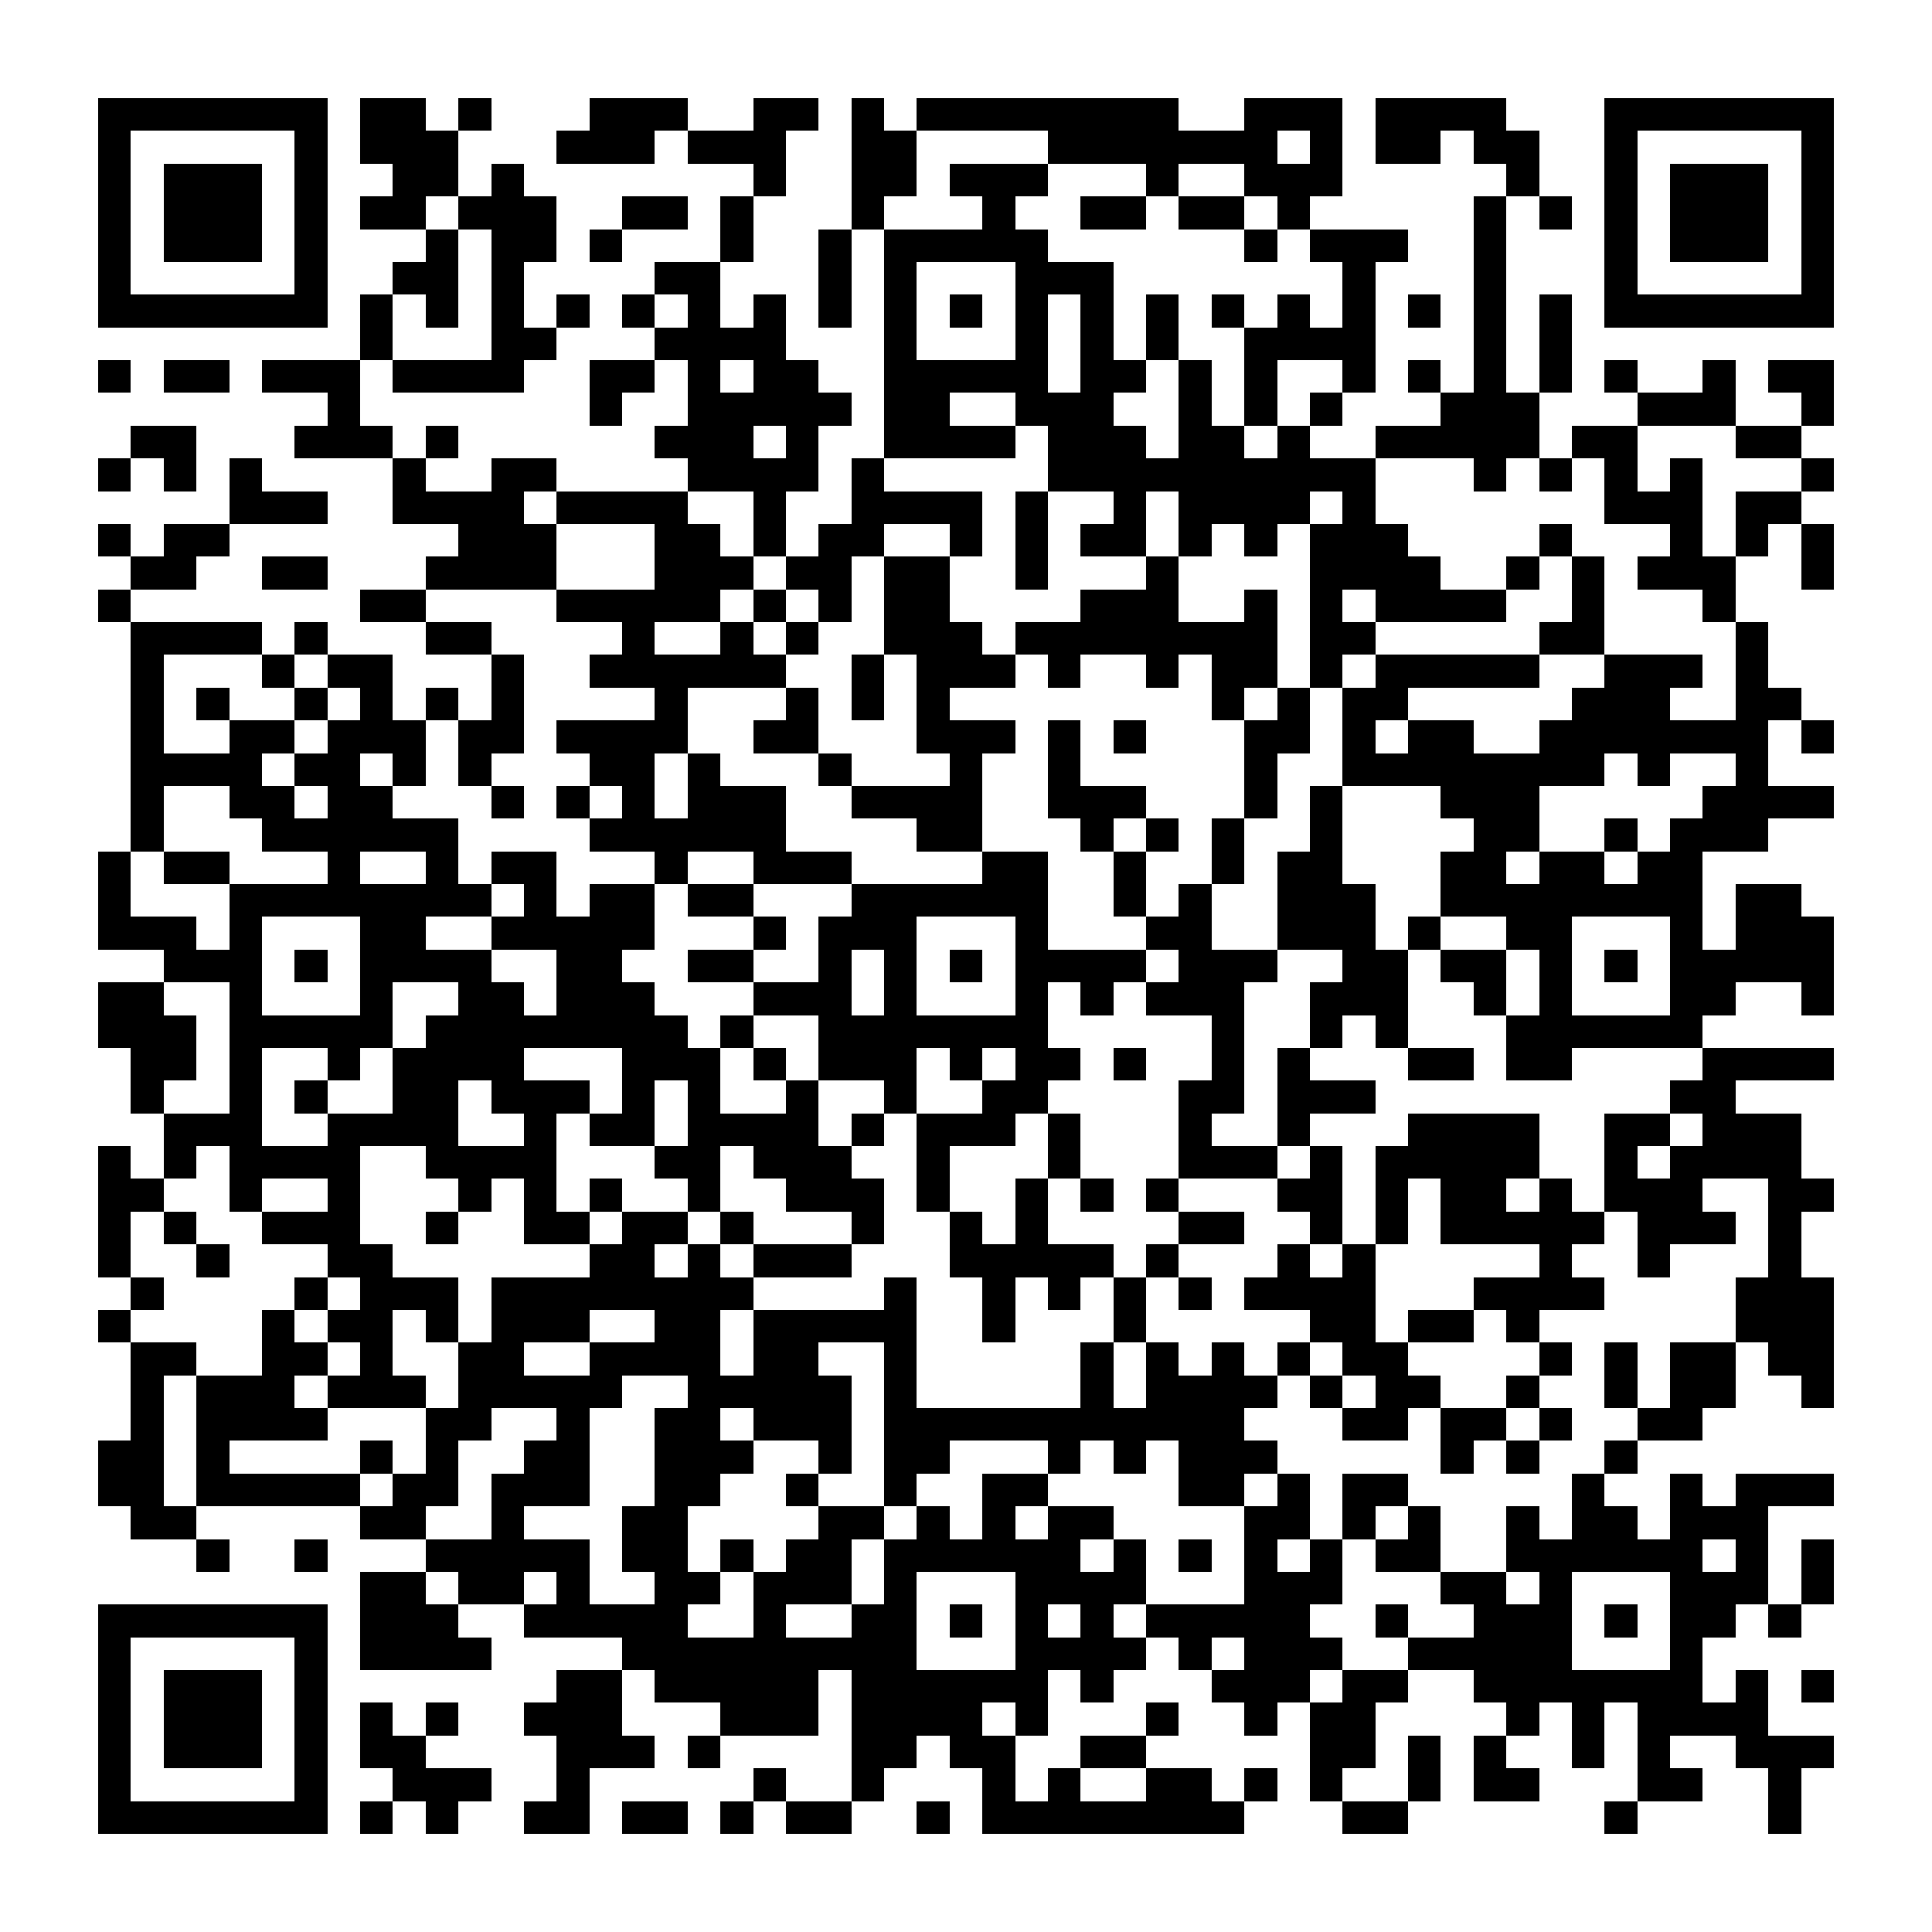 <?xml version="1.0" encoding="UTF-8"?><svg xmlns="http://www.w3.org/2000/svg" width="256" height="256" viewBox="0 0 59 59" shape-rendering="crispEdges"><rect x="0" y="0" width="59" height="59" fill="#ffffff" /><rect x="3" y="3" width="7" height="1" fill="#000000" /><rect x="11" y="3" width="2" height="1" fill="#000000" /><rect x="14" y="3" width="1" height="1" fill="#000000" /><rect x="18" y="3" width="3" height="1" fill="#000000" /><rect x="23" y="3" width="2" height="1" fill="#000000" /><rect x="26" y="3" width="1" height="1" fill="#000000" /><rect x="28" y="3" width="8" height="1" fill="#000000" /><rect x="38" y="3" width="3" height="1" fill="#000000" /><rect x="42" y="3" width="4" height="1" fill="#000000" /><rect x="49" y="3" width="7" height="1" fill="#000000" /><rect x="3" y="4" width="1" height="1" fill="#000000" /><rect x="9" y="4" width="1" height="1" fill="#000000" /><rect x="11" y="4" width="3" height="1" fill="#000000" /><rect x="17" y="4" width="3" height="1" fill="#000000" /><rect x="21" y="4" width="3" height="1" fill="#000000" /><rect x="26" y="4" width="2" height="1" fill="#000000" /><rect x="32" y="4" width="7" height="1" fill="#000000" /><rect x="40" y="4" width="1" height="1" fill="#000000" /><rect x="42" y="4" width="2" height="1" fill="#000000" /><rect x="45" y="4" width="2" height="1" fill="#000000" /><rect x="49" y="4" width="1" height="1" fill="#000000" /><rect x="55" y="4" width="1" height="1" fill="#000000" /><rect x="3" y="5" width="1" height="1" fill="#000000" /><rect x="5" y="5" width="3" height="1" fill="#000000" /><rect x="9" y="5" width="1" height="1" fill="#000000" /><rect x="12" y="5" width="2" height="1" fill="#000000" /><rect x="15" y="5" width="1" height="1" fill="#000000" /><rect x="23" y="5" width="1" height="1" fill="#000000" /><rect x="26" y="5" width="2" height="1" fill="#000000" /><rect x="29" y="5" width="3" height="1" fill="#000000" /><rect x="35" y="5" width="1" height="1" fill="#000000" /><rect x="38" y="5" width="3" height="1" fill="#000000" /><rect x="46" y="5" width="1" height="1" fill="#000000" /><rect x="49" y="5" width="1" height="1" fill="#000000" /><rect x="51" y="5" width="3" height="1" fill="#000000" /><rect x="55" y="5" width="1" height="1" fill="#000000" /><rect x="3" y="6" width="1" height="1" fill="#000000" /><rect x="5" y="6" width="3" height="1" fill="#000000" /><rect x="9" y="6" width="1" height="1" fill="#000000" /><rect x="11" y="6" width="2" height="1" fill="#000000" /><rect x="14" y="6" width="3" height="1" fill="#000000" /><rect x="19" y="6" width="2" height="1" fill="#000000" /><rect x="22" y="6" width="1" height="1" fill="#000000" /><rect x="26" y="6" width="1" height="1" fill="#000000" /><rect x="30" y="6" width="1" height="1" fill="#000000" /><rect x="33" y="6" width="2" height="1" fill="#000000" /><rect x="36" y="6" width="2" height="1" fill="#000000" /><rect x="39" y="6" width="1" height="1" fill="#000000" /><rect x="45" y="6" width="1" height="1" fill="#000000" /><rect x="47" y="6" width="1" height="1" fill="#000000" /><rect x="49" y="6" width="1" height="1" fill="#000000" /><rect x="51" y="6" width="3" height="1" fill="#000000" /><rect x="55" y="6" width="1" height="1" fill="#000000" /><rect x="3" y="7" width="1" height="1" fill="#000000" /><rect x="5" y="7" width="3" height="1" fill="#000000" /><rect x="9" y="7" width="1" height="1" fill="#000000" /><rect x="13" y="7" width="1" height="1" fill="#000000" /><rect x="15" y="7" width="2" height="1" fill="#000000" /><rect x="18" y="7" width="1" height="1" fill="#000000" /><rect x="22" y="7" width="1" height="1" fill="#000000" /><rect x="25" y="7" width="1" height="1" fill="#000000" /><rect x="27" y="7" width="5" height="1" fill="#000000" /><rect x="38" y="7" width="1" height="1" fill="#000000" /><rect x="40" y="7" width="3" height="1" fill="#000000" /><rect x="45" y="7" width="1" height="1" fill="#000000" /><rect x="49" y="7" width="1" height="1" fill="#000000" /><rect x="51" y="7" width="3" height="1" fill="#000000" /><rect x="55" y="7" width="1" height="1" fill="#000000" /><rect x="3" y="8" width="1" height="1" fill="#000000" /><rect x="9" y="8" width="1" height="1" fill="#000000" /><rect x="12" y="8" width="2" height="1" fill="#000000" /><rect x="15" y="8" width="1" height="1" fill="#000000" /><rect x="20" y="8" width="2" height="1" fill="#000000" /><rect x="25" y="8" width="1" height="1" fill="#000000" /><rect x="27" y="8" width="1" height="1" fill="#000000" /><rect x="31" y="8" width="3" height="1" fill="#000000" /><rect x="41" y="8" width="1" height="1" fill="#000000" /><rect x="45" y="8" width="1" height="1" fill="#000000" /><rect x="49" y="8" width="1" height="1" fill="#000000" /><rect x="55" y="8" width="1" height="1" fill="#000000" /><rect x="3" y="9" width="7" height="1" fill="#000000" /><rect x="11" y="9" width="1" height="1" fill="#000000" /><rect x="13" y="9" width="1" height="1" fill="#000000" /><rect x="15" y="9" width="1" height="1" fill="#000000" /><rect x="17" y="9" width="1" height="1" fill="#000000" /><rect x="19" y="9" width="1" height="1" fill="#000000" /><rect x="21" y="9" width="1" height="1" fill="#000000" /><rect x="23" y="9" width="1" height="1" fill="#000000" /><rect x="25" y="9" width="1" height="1" fill="#000000" /><rect x="27" y="9" width="1" height="1" fill="#000000" /><rect x="29" y="9" width="1" height="1" fill="#000000" /><rect x="31" y="9" width="1" height="1" fill="#000000" /><rect x="33" y="9" width="1" height="1" fill="#000000" /><rect x="35" y="9" width="1" height="1" fill="#000000" /><rect x="37" y="9" width="1" height="1" fill="#000000" /><rect x="39" y="9" width="1" height="1" fill="#000000" /><rect x="41" y="9" width="1" height="1" fill="#000000" /><rect x="43" y="9" width="1" height="1" fill="#000000" /><rect x="45" y="9" width="1" height="1" fill="#000000" /><rect x="47" y="9" width="1" height="1" fill="#000000" /><rect x="49" y="9" width="7" height="1" fill="#000000" /><rect x="11" y="10" width="1" height="1" fill="#000000" /><rect x="15" y="10" width="2" height="1" fill="#000000" /><rect x="20" y="10" width="4" height="1" fill="#000000" /><rect x="27" y="10" width="1" height="1" fill="#000000" /><rect x="31" y="10" width="1" height="1" fill="#000000" /><rect x="33" y="10" width="1" height="1" fill="#000000" /><rect x="35" y="10" width="1" height="1" fill="#000000" /><rect x="38" y="10" width="4" height="1" fill="#000000" /><rect x="45" y="10" width="1" height="1" fill="#000000" /><rect x="47" y="10" width="1" height="1" fill="#000000" /><rect x="3" y="11" width="1" height="1" fill="#000000" /><rect x="5" y="11" width="2" height="1" fill="#000000" /><rect x="8" y="11" width="3" height="1" fill="#000000" /><rect x="12" y="11" width="4" height="1" fill="#000000" /><rect x="18" y="11" width="2" height="1" fill="#000000" /><rect x="21" y="11" width="1" height="1" fill="#000000" /><rect x="23" y="11" width="2" height="1" fill="#000000" /><rect x="27" y="11" width="5" height="1" fill="#000000" /><rect x="33" y="11" width="2" height="1" fill="#000000" /><rect x="36" y="11" width="1" height="1" fill="#000000" /><rect x="38" y="11" width="1" height="1" fill="#000000" /><rect x="41" y="11" width="1" height="1" fill="#000000" /><rect x="43" y="11" width="1" height="1" fill="#000000" /><rect x="45" y="11" width="1" height="1" fill="#000000" /><rect x="47" y="11" width="1" height="1" fill="#000000" /><rect x="49" y="11" width="1" height="1" fill="#000000" /><rect x="52" y="11" width="1" height="1" fill="#000000" /><rect x="54" y="11" width="2" height="1" fill="#000000" /><rect x="10" y="12" width="1" height="1" fill="#000000" /><rect x="18" y="12" width="1" height="1" fill="#000000" /><rect x="21" y="12" width="5" height="1" fill="#000000" /><rect x="27" y="12" width="2" height="1" fill="#000000" /><rect x="31" y="12" width="3" height="1" fill="#000000" /><rect x="36" y="12" width="1" height="1" fill="#000000" /><rect x="38" y="12" width="1" height="1" fill="#000000" /><rect x="40" y="12" width="1" height="1" fill="#000000" /><rect x="44" y="12" width="3" height="1" fill="#000000" /><rect x="50" y="12" width="3" height="1" fill="#000000" /><rect x="55" y="12" width="1" height="1" fill="#000000" /><rect x="4" y="13" width="2" height="1" fill="#000000" /><rect x="9" y="13" width="3" height="1" fill="#000000" /><rect x="13" y="13" width="1" height="1" fill="#000000" /><rect x="20" y="13" width="3" height="1" fill="#000000" /><rect x="24" y="13" width="1" height="1" fill="#000000" /><rect x="27" y="13" width="4" height="1" fill="#000000" /><rect x="32" y="13" width="3" height="1" fill="#000000" /><rect x="36" y="13" width="2" height="1" fill="#000000" /><rect x="39" y="13" width="1" height="1" fill="#000000" /><rect x="42" y="13" width="5" height="1" fill="#000000" /><rect x="48" y="13" width="2" height="1" fill="#000000" /><rect x="53" y="13" width="2" height="1" fill="#000000" /><rect x="3" y="14" width="1" height="1" fill="#000000" /><rect x="5" y="14" width="1" height="1" fill="#000000" /><rect x="7" y="14" width="1" height="1" fill="#000000" /><rect x="12" y="14" width="1" height="1" fill="#000000" /><rect x="15" y="14" width="2" height="1" fill="#000000" /><rect x="21" y="14" width="4" height="1" fill="#000000" /><rect x="26" y="14" width="1" height="1" fill="#000000" /><rect x="32" y="14" width="10" height="1" fill="#000000" /><rect x="45" y="14" width="1" height="1" fill="#000000" /><rect x="47" y="14" width="1" height="1" fill="#000000" /><rect x="49" y="14" width="1" height="1" fill="#000000" /><rect x="51" y="14" width="1" height="1" fill="#000000" /><rect x="55" y="14" width="1" height="1" fill="#000000" /><rect x="7" y="15" width="3" height="1" fill="#000000" /><rect x="12" y="15" width="4" height="1" fill="#000000" /><rect x="17" y="15" width="4" height="1" fill="#000000" /><rect x="23" y="15" width="1" height="1" fill="#000000" /><rect x="26" y="15" width="4" height="1" fill="#000000" /><rect x="31" y="15" width="1" height="1" fill="#000000" /><rect x="34" y="15" width="1" height="1" fill="#000000" /><rect x="36" y="15" width="4" height="1" fill="#000000" /><rect x="41" y="15" width="1" height="1" fill="#000000" /><rect x="49" y="15" width="3" height="1" fill="#000000" /><rect x="53" y="15" width="2" height="1" fill="#000000" /><rect x="3" y="16" width="1" height="1" fill="#000000" /><rect x="5" y="16" width="2" height="1" fill="#000000" /><rect x="14" y="16" width="3" height="1" fill="#000000" /><rect x="20" y="16" width="2" height="1" fill="#000000" /><rect x="23" y="16" width="1" height="1" fill="#000000" /><rect x="25" y="16" width="2" height="1" fill="#000000" /><rect x="29" y="16" width="1" height="1" fill="#000000" /><rect x="31" y="16" width="1" height="1" fill="#000000" /><rect x="33" y="16" width="2" height="1" fill="#000000" /><rect x="36" y="16" width="1" height="1" fill="#000000" /><rect x="38" y="16" width="1" height="1" fill="#000000" /><rect x="40" y="16" width="3" height="1" fill="#000000" /><rect x="47" y="16" width="1" height="1" fill="#000000" /><rect x="51" y="16" width="1" height="1" fill="#000000" /><rect x="53" y="16" width="1" height="1" fill="#000000" /><rect x="55" y="16" width="1" height="1" fill="#000000" /><rect x="4" y="17" width="2" height="1" fill="#000000" /><rect x="8" y="17" width="2" height="1" fill="#000000" /><rect x="13" y="17" width="4" height="1" fill="#000000" /><rect x="20" y="17" width="3" height="1" fill="#000000" /><rect x="24" y="17" width="2" height="1" fill="#000000" /><rect x="27" y="17" width="2" height="1" fill="#000000" /><rect x="31" y="17" width="1" height="1" fill="#000000" /><rect x="35" y="17" width="1" height="1" fill="#000000" /><rect x="40" y="17" width="4" height="1" fill="#000000" /><rect x="46" y="17" width="1" height="1" fill="#000000" /><rect x="48" y="17" width="1" height="1" fill="#000000" /><rect x="50" y="17" width="3" height="1" fill="#000000" /><rect x="55" y="17" width="1" height="1" fill="#000000" /><rect x="3" y="18" width="1" height="1" fill="#000000" /><rect x="11" y="18" width="2" height="1" fill="#000000" /><rect x="17" y="18" width="5" height="1" fill="#000000" /><rect x="23" y="18" width="1" height="1" fill="#000000" /><rect x="25" y="18" width="1" height="1" fill="#000000" /><rect x="27" y="18" width="2" height="1" fill="#000000" /><rect x="33" y="18" width="3" height="1" fill="#000000" /><rect x="38" y="18" width="1" height="1" fill="#000000" /><rect x="40" y="18" width="1" height="1" fill="#000000" /><rect x="42" y="18" width="4" height="1" fill="#000000" /><rect x="48" y="18" width="1" height="1" fill="#000000" /><rect x="52" y="18" width="1" height="1" fill="#000000" /><rect x="4" y="19" width="4" height="1" fill="#000000" /><rect x="9" y="19" width="1" height="1" fill="#000000" /><rect x="13" y="19" width="2" height="1" fill="#000000" /><rect x="19" y="19" width="1" height="1" fill="#000000" /><rect x="22" y="19" width="1" height="1" fill="#000000" /><rect x="24" y="19" width="1" height="1" fill="#000000" /><rect x="27" y="19" width="3" height="1" fill="#000000" /><rect x="31" y="19" width="8" height="1" fill="#000000" /><rect x="40" y="19" width="2" height="1" fill="#000000" /><rect x="47" y="19" width="2" height="1" fill="#000000" /><rect x="53" y="19" width="1" height="1" fill="#000000" /><rect x="4" y="20" width="1" height="1" fill="#000000" /><rect x="8" y="20" width="1" height="1" fill="#000000" /><rect x="10" y="20" width="2" height="1" fill="#000000" /><rect x="15" y="20" width="1" height="1" fill="#000000" /><rect x="18" y="20" width="6" height="1" fill="#000000" /><rect x="26" y="20" width="1" height="1" fill="#000000" /><rect x="28" y="20" width="3" height="1" fill="#000000" /><rect x="32" y="20" width="1" height="1" fill="#000000" /><rect x="35" y="20" width="1" height="1" fill="#000000" /><rect x="37" y="20" width="2" height="1" fill="#000000" /><rect x="40" y="20" width="1" height="1" fill="#000000" /><rect x="42" y="20" width="5" height="1" fill="#000000" /><rect x="49" y="20" width="3" height="1" fill="#000000" /><rect x="53" y="20" width="1" height="1" fill="#000000" /><rect x="4" y="21" width="1" height="1" fill="#000000" /><rect x="6" y="21" width="1" height="1" fill="#000000" /><rect x="9" y="21" width="1" height="1" fill="#000000" /><rect x="11" y="21" width="1" height="1" fill="#000000" /><rect x="13" y="21" width="1" height="1" fill="#000000" /><rect x="15" y="21" width="1" height="1" fill="#000000" /><rect x="20" y="21" width="1" height="1" fill="#000000" /><rect x="24" y="21" width="1" height="1" fill="#000000" /><rect x="26" y="21" width="1" height="1" fill="#000000" /><rect x="28" y="21" width="1" height="1" fill="#000000" /><rect x="37" y="21" width="1" height="1" fill="#000000" /><rect x="39" y="21" width="1" height="1" fill="#000000" /><rect x="41" y="21" width="2" height="1" fill="#000000" /><rect x="48" y="21" width="3" height="1" fill="#000000" /><rect x="53" y="21" width="2" height="1" fill="#000000" /><rect x="4" y="22" width="1" height="1" fill="#000000" /><rect x="7" y="22" width="2" height="1" fill="#000000" /><rect x="10" y="22" width="3" height="1" fill="#000000" /><rect x="14" y="22" width="2" height="1" fill="#000000" /><rect x="17" y="22" width="4" height="1" fill="#000000" /><rect x="23" y="22" width="2" height="1" fill="#000000" /><rect x="28" y="22" width="3" height="1" fill="#000000" /><rect x="32" y="22" width="1" height="1" fill="#000000" /><rect x="34" y="22" width="1" height="1" fill="#000000" /><rect x="38" y="22" width="2" height="1" fill="#000000" /><rect x="41" y="22" width="1" height="1" fill="#000000" /><rect x="43" y="22" width="2" height="1" fill="#000000" /><rect x="47" y="22" width="7" height="1" fill="#000000" /><rect x="55" y="22" width="1" height="1" fill="#000000" /><rect x="4" y="23" width="4" height="1" fill="#000000" /><rect x="9" y="23" width="2" height="1" fill="#000000" /><rect x="12" y="23" width="1" height="1" fill="#000000" /><rect x="14" y="23" width="1" height="1" fill="#000000" /><rect x="18" y="23" width="2" height="1" fill="#000000" /><rect x="21" y="23" width="1" height="1" fill="#000000" /><rect x="25" y="23" width="1" height="1" fill="#000000" /><rect x="29" y="23" width="1" height="1" fill="#000000" /><rect x="32" y="23" width="1" height="1" fill="#000000" /><rect x="38" y="23" width="1" height="1" fill="#000000" /><rect x="41" y="23" width="8" height="1" fill="#000000" /><rect x="50" y="23" width="1" height="1" fill="#000000" /><rect x="53" y="23" width="1" height="1" fill="#000000" /><rect x="4" y="24" width="1" height="1" fill="#000000" /><rect x="7" y="24" width="2" height="1" fill="#000000" /><rect x="10" y="24" width="2" height="1" fill="#000000" /><rect x="15" y="24" width="1" height="1" fill="#000000" /><rect x="17" y="24" width="1" height="1" fill="#000000" /><rect x="19" y="24" width="1" height="1" fill="#000000" /><rect x="21" y="24" width="3" height="1" fill="#000000" /><rect x="26" y="24" width="4" height="1" fill="#000000" /><rect x="32" y="24" width="3" height="1" fill="#000000" /><rect x="38" y="24" width="1" height="1" fill="#000000" /><rect x="40" y="24" width="1" height="1" fill="#000000" /><rect x="44" y="24" width="3" height="1" fill="#000000" /><rect x="52" y="24" width="4" height="1" fill="#000000" /><rect x="4" y="25" width="1" height="1" fill="#000000" /><rect x="8" y="25" width="6" height="1" fill="#000000" /><rect x="18" y="25" width="6" height="1" fill="#000000" /><rect x="28" y="25" width="2" height="1" fill="#000000" /><rect x="33" y="25" width="1" height="1" fill="#000000" /><rect x="35" y="25" width="1" height="1" fill="#000000" /><rect x="37" y="25" width="1" height="1" fill="#000000" /><rect x="40" y="25" width="1" height="1" fill="#000000" /><rect x="45" y="25" width="2" height="1" fill="#000000" /><rect x="49" y="25" width="1" height="1" fill="#000000" /><rect x="51" y="25" width="3" height="1" fill="#000000" /><rect x="3" y="26" width="1" height="1" fill="#000000" /><rect x="5" y="26" width="2" height="1" fill="#000000" /><rect x="10" y="26" width="1" height="1" fill="#000000" /><rect x="13" y="26" width="1" height="1" fill="#000000" /><rect x="15" y="26" width="2" height="1" fill="#000000" /><rect x="20" y="26" width="1" height="1" fill="#000000" /><rect x="23" y="26" width="3" height="1" fill="#000000" /><rect x="30" y="26" width="2" height="1" fill="#000000" /><rect x="34" y="26" width="1" height="1" fill="#000000" /><rect x="37" y="26" width="1" height="1" fill="#000000" /><rect x="39" y="26" width="2" height="1" fill="#000000" /><rect x="44" y="26" width="2" height="1" fill="#000000" /><rect x="47" y="26" width="2" height="1" fill="#000000" /><rect x="50" y="26" width="2" height="1" fill="#000000" /><rect x="3" y="27" width="1" height="1" fill="#000000" /><rect x="7" y="27" width="8" height="1" fill="#000000" /><rect x="16" y="27" width="1" height="1" fill="#000000" /><rect x="18" y="27" width="2" height="1" fill="#000000" /><rect x="21" y="27" width="2" height="1" fill="#000000" /><rect x="26" y="27" width="6" height="1" fill="#000000" /><rect x="34" y="27" width="1" height="1" fill="#000000" /><rect x="36" y="27" width="1" height="1" fill="#000000" /><rect x="39" y="27" width="3" height="1" fill="#000000" /><rect x="44" y="27" width="8" height="1" fill="#000000" /><rect x="53" y="27" width="2" height="1" fill="#000000" /><rect x="3" y="28" width="3" height="1" fill="#000000" /><rect x="7" y="28" width="1" height="1" fill="#000000" /><rect x="11" y="28" width="2" height="1" fill="#000000" /><rect x="15" y="28" width="5" height="1" fill="#000000" /><rect x="23" y="28" width="1" height="1" fill="#000000" /><rect x="25" y="28" width="3" height="1" fill="#000000" /><rect x="31" y="28" width="1" height="1" fill="#000000" /><rect x="35" y="28" width="2" height="1" fill="#000000" /><rect x="39" y="28" width="3" height="1" fill="#000000" /><rect x="43" y="28" width="1" height="1" fill="#000000" /><rect x="46" y="28" width="2" height="1" fill="#000000" /><rect x="51" y="28" width="1" height="1" fill="#000000" /><rect x="53" y="28" width="3" height="1" fill="#000000" /><rect x="5" y="29" width="3" height="1" fill="#000000" /><rect x="9" y="29" width="1" height="1" fill="#000000" /><rect x="11" y="29" width="4" height="1" fill="#000000" /><rect x="17" y="29" width="2" height="1" fill="#000000" /><rect x="21" y="29" width="2" height="1" fill="#000000" /><rect x="25" y="29" width="1" height="1" fill="#000000" /><rect x="27" y="29" width="1" height="1" fill="#000000" /><rect x="29" y="29" width="1" height="1" fill="#000000" /><rect x="31" y="29" width="4" height="1" fill="#000000" /><rect x="36" y="29" width="3" height="1" fill="#000000" /><rect x="41" y="29" width="2" height="1" fill="#000000" /><rect x="44" y="29" width="2" height="1" fill="#000000" /><rect x="47" y="29" width="1" height="1" fill="#000000" /><rect x="49" y="29" width="1" height="1" fill="#000000" /><rect x="51" y="29" width="5" height="1" fill="#000000" /><rect x="3" y="30" width="2" height="1" fill="#000000" /><rect x="7" y="30" width="1" height="1" fill="#000000" /><rect x="11" y="30" width="1" height="1" fill="#000000" /><rect x="14" y="30" width="2" height="1" fill="#000000" /><rect x="17" y="30" width="3" height="1" fill="#000000" /><rect x="23" y="30" width="3" height="1" fill="#000000" /><rect x="27" y="30" width="1" height="1" fill="#000000" /><rect x="31" y="30" width="1" height="1" fill="#000000" /><rect x="33" y="30" width="1" height="1" fill="#000000" /><rect x="35" y="30" width="3" height="1" fill="#000000" /><rect x="40" y="30" width="3" height="1" fill="#000000" /><rect x="45" y="30" width="1" height="1" fill="#000000" /><rect x="47" y="30" width="1" height="1" fill="#000000" /><rect x="51" y="30" width="2" height="1" fill="#000000" /><rect x="55" y="30" width="1" height="1" fill="#000000" /><rect x="3" y="31" width="3" height="1" fill="#000000" /><rect x="7" y="31" width="5" height="1" fill="#000000" /><rect x="13" y="31" width="8" height="1" fill="#000000" /><rect x="22" y="31" width="1" height="1" fill="#000000" /><rect x="25" y="31" width="7" height="1" fill="#000000" /><rect x="37" y="31" width="1" height="1" fill="#000000" /><rect x="40" y="31" width="1" height="1" fill="#000000" /><rect x="42" y="31" width="1" height="1" fill="#000000" /><rect x="46" y="31" width="6" height="1" fill="#000000" /><rect x="4" y="32" width="2" height="1" fill="#000000" /><rect x="7" y="32" width="1" height="1" fill="#000000" /><rect x="10" y="32" width="1" height="1" fill="#000000" /><rect x="12" y="32" width="4" height="1" fill="#000000" /><rect x="19" y="32" width="3" height="1" fill="#000000" /><rect x="23" y="32" width="1" height="1" fill="#000000" /><rect x="25" y="32" width="3" height="1" fill="#000000" /><rect x="29" y="32" width="1" height="1" fill="#000000" /><rect x="31" y="32" width="2" height="1" fill="#000000" /><rect x="34" y="32" width="1" height="1" fill="#000000" /><rect x="37" y="32" width="1" height="1" fill="#000000" /><rect x="39" y="32" width="1" height="1" fill="#000000" /><rect x="43" y="32" width="2" height="1" fill="#000000" /><rect x="46" y="32" width="2" height="1" fill="#000000" /><rect x="52" y="32" width="4" height="1" fill="#000000" /><rect x="4" y="33" width="1" height="1" fill="#000000" /><rect x="7" y="33" width="1" height="1" fill="#000000" /><rect x="9" y="33" width="1" height="1" fill="#000000" /><rect x="12" y="33" width="2" height="1" fill="#000000" /><rect x="15" y="33" width="3" height="1" fill="#000000" /><rect x="19" y="33" width="1" height="1" fill="#000000" /><rect x="21" y="33" width="1" height="1" fill="#000000" /><rect x="24" y="33" width="1" height="1" fill="#000000" /><rect x="27" y="33" width="1" height="1" fill="#000000" /><rect x="30" y="33" width="2" height="1" fill="#000000" /><rect x="36" y="33" width="2" height="1" fill="#000000" /><rect x="39" y="33" width="3" height="1" fill="#000000" /><rect x="51" y="33" width="2" height="1" fill="#000000" /><rect x="5" y="34" width="3" height="1" fill="#000000" /><rect x="10" y="34" width="4" height="1" fill="#000000" /><rect x="16" y="34" width="1" height="1" fill="#000000" /><rect x="18" y="34" width="2" height="1" fill="#000000" /><rect x="21" y="34" width="4" height="1" fill="#000000" /><rect x="26" y="34" width="1" height="1" fill="#000000" /><rect x="28" y="34" width="3" height="1" fill="#000000" /><rect x="32" y="34" width="1" height="1" fill="#000000" /><rect x="36" y="34" width="1" height="1" fill="#000000" /><rect x="39" y="34" width="1" height="1" fill="#000000" /><rect x="43" y="34" width="4" height="1" fill="#000000" /><rect x="49" y="34" width="2" height="1" fill="#000000" /><rect x="52" y="34" width="3" height="1" fill="#000000" /><rect x="3" y="35" width="1" height="1" fill="#000000" /><rect x="5" y="35" width="1" height="1" fill="#000000" /><rect x="7" y="35" width="4" height="1" fill="#000000" /><rect x="13" y="35" width="4" height="1" fill="#000000" /><rect x="20" y="35" width="2" height="1" fill="#000000" /><rect x="23" y="35" width="3" height="1" fill="#000000" /><rect x="28" y="35" width="1" height="1" fill="#000000" /><rect x="32" y="35" width="1" height="1" fill="#000000" /><rect x="36" y="35" width="3" height="1" fill="#000000" /><rect x="40" y="35" width="1" height="1" fill="#000000" /><rect x="42" y="35" width="5" height="1" fill="#000000" /><rect x="49" y="35" width="1" height="1" fill="#000000" /><rect x="51" y="35" width="4" height="1" fill="#000000" /><rect x="3" y="36" width="2" height="1" fill="#000000" /><rect x="7" y="36" width="1" height="1" fill="#000000" /><rect x="10" y="36" width="1" height="1" fill="#000000" /><rect x="14" y="36" width="1" height="1" fill="#000000" /><rect x="16" y="36" width="1" height="1" fill="#000000" /><rect x="18" y="36" width="1" height="1" fill="#000000" /><rect x="21" y="36" width="1" height="1" fill="#000000" /><rect x="24" y="36" width="3" height="1" fill="#000000" /><rect x="28" y="36" width="1" height="1" fill="#000000" /><rect x="31" y="36" width="1" height="1" fill="#000000" /><rect x="33" y="36" width="1" height="1" fill="#000000" /><rect x="35" y="36" width="1" height="1" fill="#000000" /><rect x="39" y="36" width="2" height="1" fill="#000000" /><rect x="42" y="36" width="1" height="1" fill="#000000" /><rect x="44" y="36" width="2" height="1" fill="#000000" /><rect x="47" y="36" width="1" height="1" fill="#000000" /><rect x="49" y="36" width="3" height="1" fill="#000000" /><rect x="54" y="36" width="2" height="1" fill="#000000" /><rect x="3" y="37" width="1" height="1" fill="#000000" /><rect x="5" y="37" width="1" height="1" fill="#000000" /><rect x="8" y="37" width="3" height="1" fill="#000000" /><rect x="13" y="37" width="1" height="1" fill="#000000" /><rect x="16" y="37" width="2" height="1" fill="#000000" /><rect x="19" y="37" width="2" height="1" fill="#000000" /><rect x="22" y="37" width="1" height="1" fill="#000000" /><rect x="26" y="37" width="1" height="1" fill="#000000" /><rect x="29" y="37" width="1" height="1" fill="#000000" /><rect x="31" y="37" width="1" height="1" fill="#000000" /><rect x="36" y="37" width="2" height="1" fill="#000000" /><rect x="40" y="37" width="1" height="1" fill="#000000" /><rect x="42" y="37" width="1" height="1" fill="#000000" /><rect x="44" y="37" width="5" height="1" fill="#000000" /><rect x="50" y="37" width="3" height="1" fill="#000000" /><rect x="54" y="37" width="1" height="1" fill="#000000" /><rect x="3" y="38" width="1" height="1" fill="#000000" /><rect x="6" y="38" width="1" height="1" fill="#000000" /><rect x="10" y="38" width="2" height="1" fill="#000000" /><rect x="18" y="38" width="2" height="1" fill="#000000" /><rect x="21" y="38" width="1" height="1" fill="#000000" /><rect x="23" y="38" width="3" height="1" fill="#000000" /><rect x="29" y="38" width="5" height="1" fill="#000000" /><rect x="35" y="38" width="1" height="1" fill="#000000" /><rect x="39" y="38" width="1" height="1" fill="#000000" /><rect x="41" y="38" width="1" height="1" fill="#000000" /><rect x="47" y="38" width="1" height="1" fill="#000000" /><rect x="50" y="38" width="1" height="1" fill="#000000" /><rect x="54" y="38" width="1" height="1" fill="#000000" /><rect x="4" y="39" width="1" height="1" fill="#000000" /><rect x="9" y="39" width="1" height="1" fill="#000000" /><rect x="11" y="39" width="3" height="1" fill="#000000" /><rect x="15" y="39" width="8" height="1" fill="#000000" /><rect x="27" y="39" width="1" height="1" fill="#000000" /><rect x="30" y="39" width="1" height="1" fill="#000000" /><rect x="32" y="39" width="1" height="1" fill="#000000" /><rect x="34" y="39" width="1" height="1" fill="#000000" /><rect x="36" y="39" width="1" height="1" fill="#000000" /><rect x="38" y="39" width="4" height="1" fill="#000000" /><rect x="45" y="39" width="4" height="1" fill="#000000" /><rect x="53" y="39" width="3" height="1" fill="#000000" /><rect x="3" y="40" width="1" height="1" fill="#000000" /><rect x="8" y="40" width="1" height="1" fill="#000000" /><rect x="10" y="40" width="2" height="1" fill="#000000" /><rect x="13" y="40" width="1" height="1" fill="#000000" /><rect x="15" y="40" width="3" height="1" fill="#000000" /><rect x="20" y="40" width="2" height="1" fill="#000000" /><rect x="23" y="40" width="5" height="1" fill="#000000" /><rect x="30" y="40" width="1" height="1" fill="#000000" /><rect x="34" y="40" width="1" height="1" fill="#000000" /><rect x="40" y="40" width="2" height="1" fill="#000000" /><rect x="43" y="40" width="2" height="1" fill="#000000" /><rect x="46" y="40" width="1" height="1" fill="#000000" /><rect x="53" y="40" width="3" height="1" fill="#000000" /><rect x="4" y="41" width="2" height="1" fill="#000000" /><rect x="8" y="41" width="2" height="1" fill="#000000" /><rect x="11" y="41" width="1" height="1" fill="#000000" /><rect x="14" y="41" width="2" height="1" fill="#000000" /><rect x="18" y="41" width="4" height="1" fill="#000000" /><rect x="23" y="41" width="2" height="1" fill="#000000" /><rect x="27" y="41" width="1" height="1" fill="#000000" /><rect x="33" y="41" width="1" height="1" fill="#000000" /><rect x="35" y="41" width="1" height="1" fill="#000000" /><rect x="37" y="41" width="1" height="1" fill="#000000" /><rect x="39" y="41" width="1" height="1" fill="#000000" /><rect x="41" y="41" width="2" height="1" fill="#000000" /><rect x="47" y="41" width="1" height="1" fill="#000000" /><rect x="49" y="41" width="1" height="1" fill="#000000" /><rect x="51" y="41" width="2" height="1" fill="#000000" /><rect x="54" y="41" width="2" height="1" fill="#000000" /><rect x="4" y="42" width="1" height="1" fill="#000000" /><rect x="6" y="42" width="3" height="1" fill="#000000" /><rect x="10" y="42" width="3" height="1" fill="#000000" /><rect x="14" y="42" width="5" height="1" fill="#000000" /><rect x="21" y="42" width="5" height="1" fill="#000000" /><rect x="27" y="42" width="1" height="1" fill="#000000" /><rect x="33" y="42" width="1" height="1" fill="#000000" /><rect x="35" y="42" width="4" height="1" fill="#000000" /><rect x="40" y="42" width="1" height="1" fill="#000000" /><rect x="42" y="42" width="2" height="1" fill="#000000" /><rect x="46" y="42" width="1" height="1" fill="#000000" /><rect x="49" y="42" width="1" height="1" fill="#000000" /><rect x="51" y="42" width="2" height="1" fill="#000000" /><rect x="55" y="42" width="1" height="1" fill="#000000" /><rect x="4" y="43" width="1" height="1" fill="#000000" /><rect x="6" y="43" width="4" height="1" fill="#000000" /><rect x="13" y="43" width="2" height="1" fill="#000000" /><rect x="17" y="43" width="1" height="1" fill="#000000" /><rect x="20" y="43" width="2" height="1" fill="#000000" /><rect x="23" y="43" width="3" height="1" fill="#000000" /><rect x="27" y="43" width="11" height="1" fill="#000000" /><rect x="41" y="43" width="2" height="1" fill="#000000" /><rect x="44" y="43" width="2" height="1" fill="#000000" /><rect x="47" y="43" width="1" height="1" fill="#000000" /><rect x="50" y="43" width="2" height="1" fill="#000000" /><rect x="3" y="44" width="2" height="1" fill="#000000" /><rect x="6" y="44" width="1" height="1" fill="#000000" /><rect x="11" y="44" width="1" height="1" fill="#000000" /><rect x="13" y="44" width="1" height="1" fill="#000000" /><rect x="16" y="44" width="2" height="1" fill="#000000" /><rect x="20" y="44" width="3" height="1" fill="#000000" /><rect x="25" y="44" width="1" height="1" fill="#000000" /><rect x="27" y="44" width="2" height="1" fill="#000000" /><rect x="32" y="44" width="1" height="1" fill="#000000" /><rect x="34" y="44" width="1" height="1" fill="#000000" /><rect x="36" y="44" width="3" height="1" fill="#000000" /><rect x="44" y="44" width="1" height="1" fill="#000000" /><rect x="46" y="44" width="1" height="1" fill="#000000" /><rect x="49" y="44" width="1" height="1" fill="#000000" /><rect x="3" y="45" width="2" height="1" fill="#000000" /><rect x="6" y="45" width="5" height="1" fill="#000000" /><rect x="12" y="45" width="2" height="1" fill="#000000" /><rect x="15" y="45" width="3" height="1" fill="#000000" /><rect x="20" y="45" width="2" height="1" fill="#000000" /><rect x="24" y="45" width="1" height="1" fill="#000000" /><rect x="27" y="45" width="1" height="1" fill="#000000" /><rect x="30" y="45" width="2" height="1" fill="#000000" /><rect x="36" y="45" width="2" height="1" fill="#000000" /><rect x="39" y="45" width="1" height="1" fill="#000000" /><rect x="41" y="45" width="2" height="1" fill="#000000" /><rect x="48" y="45" width="1" height="1" fill="#000000" /><rect x="51" y="45" width="1" height="1" fill="#000000" /><rect x="53" y="45" width="3" height="1" fill="#000000" /><rect x="4" y="46" width="2" height="1" fill="#000000" /><rect x="11" y="46" width="2" height="1" fill="#000000" /><rect x="15" y="46" width="1" height="1" fill="#000000" /><rect x="19" y="46" width="2" height="1" fill="#000000" /><rect x="25" y="46" width="2" height="1" fill="#000000" /><rect x="28" y="46" width="1" height="1" fill="#000000" /><rect x="30" y="46" width="1" height="1" fill="#000000" /><rect x="32" y="46" width="2" height="1" fill="#000000" /><rect x="38" y="46" width="2" height="1" fill="#000000" /><rect x="41" y="46" width="1" height="1" fill="#000000" /><rect x="43" y="46" width="1" height="1" fill="#000000" /><rect x="46" y="46" width="1" height="1" fill="#000000" /><rect x="48" y="46" width="2" height="1" fill="#000000" /><rect x="51" y="46" width="3" height="1" fill="#000000" /><rect x="6" y="47" width="1" height="1" fill="#000000" /><rect x="9" y="47" width="1" height="1" fill="#000000" /><rect x="13" y="47" width="5" height="1" fill="#000000" /><rect x="19" y="47" width="2" height="1" fill="#000000" /><rect x="22" y="47" width="1" height="1" fill="#000000" /><rect x="24" y="47" width="2" height="1" fill="#000000" /><rect x="27" y="47" width="6" height="1" fill="#000000" /><rect x="34" y="47" width="1" height="1" fill="#000000" /><rect x="36" y="47" width="1" height="1" fill="#000000" /><rect x="38" y="47" width="1" height="1" fill="#000000" /><rect x="40" y="47" width="1" height="1" fill="#000000" /><rect x="42" y="47" width="2" height="1" fill="#000000" /><rect x="46" y="47" width="6" height="1" fill="#000000" /><rect x="53" y="47" width="1" height="1" fill="#000000" /><rect x="55" y="47" width="1" height="1" fill="#000000" /><rect x="11" y="48" width="2" height="1" fill="#000000" /><rect x="14" y="48" width="2" height="1" fill="#000000" /><rect x="17" y="48" width="1" height="1" fill="#000000" /><rect x="20" y="48" width="2" height="1" fill="#000000" /><rect x="23" y="48" width="3" height="1" fill="#000000" /><rect x="27" y="48" width="1" height="1" fill="#000000" /><rect x="31" y="48" width="4" height="1" fill="#000000" /><rect x="38" y="48" width="3" height="1" fill="#000000" /><rect x="44" y="48" width="2" height="1" fill="#000000" /><rect x="47" y="48" width="1" height="1" fill="#000000" /><rect x="51" y="48" width="3" height="1" fill="#000000" /><rect x="55" y="48" width="1" height="1" fill="#000000" /><rect x="3" y="49" width="7" height="1" fill="#000000" /><rect x="11" y="49" width="3" height="1" fill="#000000" /><rect x="16" y="49" width="5" height="1" fill="#000000" /><rect x="23" y="49" width="1" height="1" fill="#000000" /><rect x="26" y="49" width="2" height="1" fill="#000000" /><rect x="29" y="49" width="1" height="1" fill="#000000" /><rect x="31" y="49" width="1" height="1" fill="#000000" /><rect x="33" y="49" width="1" height="1" fill="#000000" /><rect x="35" y="49" width="5" height="1" fill="#000000" /><rect x="42" y="49" width="1" height="1" fill="#000000" /><rect x="45" y="49" width="3" height="1" fill="#000000" /><rect x="49" y="49" width="1" height="1" fill="#000000" /><rect x="51" y="49" width="2" height="1" fill="#000000" /><rect x="54" y="49" width="1" height="1" fill="#000000" /><rect x="3" y="50" width="1" height="1" fill="#000000" /><rect x="9" y="50" width="1" height="1" fill="#000000" /><rect x="11" y="50" width="4" height="1" fill="#000000" /><rect x="19" y="50" width="9" height="1" fill="#000000" /><rect x="31" y="50" width="4" height="1" fill="#000000" /><rect x="36" y="50" width="1" height="1" fill="#000000" /><rect x="38" y="50" width="3" height="1" fill="#000000" /><rect x="43" y="50" width="5" height="1" fill="#000000" /><rect x="51" y="50" width="1" height="1" fill="#000000" /><rect x="3" y="51" width="1" height="1" fill="#000000" /><rect x="5" y="51" width="3" height="1" fill="#000000" /><rect x="9" y="51" width="1" height="1" fill="#000000" /><rect x="17" y="51" width="2" height="1" fill="#000000" /><rect x="20" y="51" width="5" height="1" fill="#000000" /><rect x="26" y="51" width="6" height="1" fill="#000000" /><rect x="33" y="51" width="1" height="1" fill="#000000" /><rect x="37" y="51" width="3" height="1" fill="#000000" /><rect x="41" y="51" width="2" height="1" fill="#000000" /><rect x="45" y="51" width="7" height="1" fill="#000000" /><rect x="53" y="51" width="1" height="1" fill="#000000" /><rect x="55" y="51" width="1" height="1" fill="#000000" /><rect x="3" y="52" width="1" height="1" fill="#000000" /><rect x="5" y="52" width="3" height="1" fill="#000000" /><rect x="9" y="52" width="1" height="1" fill="#000000" /><rect x="11" y="52" width="1" height="1" fill="#000000" /><rect x="13" y="52" width="1" height="1" fill="#000000" /><rect x="16" y="52" width="3" height="1" fill="#000000" /><rect x="22" y="52" width="3" height="1" fill="#000000" /><rect x="26" y="52" width="4" height="1" fill="#000000" /><rect x="31" y="52" width="1" height="1" fill="#000000" /><rect x="35" y="52" width="1" height="1" fill="#000000" /><rect x="38" y="52" width="1" height="1" fill="#000000" /><rect x="40" y="52" width="2" height="1" fill="#000000" /><rect x="46" y="52" width="1" height="1" fill="#000000" /><rect x="48" y="52" width="1" height="1" fill="#000000" /><rect x="50" y="52" width="4" height="1" fill="#000000" /><rect x="3" y="53" width="1" height="1" fill="#000000" /><rect x="5" y="53" width="3" height="1" fill="#000000" /><rect x="9" y="53" width="1" height="1" fill="#000000" /><rect x="11" y="53" width="2" height="1" fill="#000000" /><rect x="17" y="53" width="3" height="1" fill="#000000" /><rect x="21" y="53" width="1" height="1" fill="#000000" /><rect x="26" y="53" width="2" height="1" fill="#000000" /><rect x="29" y="53" width="2" height="1" fill="#000000" /><rect x="33" y="53" width="2" height="1" fill="#000000" /><rect x="40" y="53" width="2" height="1" fill="#000000" /><rect x="43" y="53" width="1" height="1" fill="#000000" /><rect x="45" y="53" width="1" height="1" fill="#000000" /><rect x="48" y="53" width="1" height="1" fill="#000000" /><rect x="50" y="53" width="1" height="1" fill="#000000" /><rect x="53" y="53" width="3" height="1" fill="#000000" /><rect x="3" y="54" width="1" height="1" fill="#000000" /><rect x="9" y="54" width="1" height="1" fill="#000000" /><rect x="12" y="54" width="3" height="1" fill="#000000" /><rect x="17" y="54" width="1" height="1" fill="#000000" /><rect x="23" y="54" width="1" height="1" fill="#000000" /><rect x="26" y="54" width="1" height="1" fill="#000000" /><rect x="30" y="54" width="1" height="1" fill="#000000" /><rect x="32" y="54" width="1" height="1" fill="#000000" /><rect x="35" y="54" width="2" height="1" fill="#000000" /><rect x="38" y="54" width="1" height="1" fill="#000000" /><rect x="40" y="54" width="1" height="1" fill="#000000" /><rect x="43" y="54" width="1" height="1" fill="#000000" /><rect x="45" y="54" width="2" height="1" fill="#000000" /><rect x="50" y="54" width="2" height="1" fill="#000000" /><rect x="54" y="54" width="1" height="1" fill="#000000" /><rect x="3" y="55" width="7" height="1" fill="#000000" /><rect x="11" y="55" width="1" height="1" fill="#000000" /><rect x="13" y="55" width="1" height="1" fill="#000000" /><rect x="16" y="55" width="2" height="1" fill="#000000" /><rect x="19" y="55" width="2" height="1" fill="#000000" /><rect x="22" y="55" width="1" height="1" fill="#000000" /><rect x="24" y="55" width="2" height="1" fill="#000000" /><rect x="28" y="55" width="1" height="1" fill="#000000" /><rect x="30" y="55" width="8" height="1" fill="#000000" /><rect x="41" y="55" width="2" height="1" fill="#000000" /><rect x="49" y="55" width="1" height="1" fill="#000000" /><rect x="54" y="55" width="1" height="1" fill="#000000" /></svg>